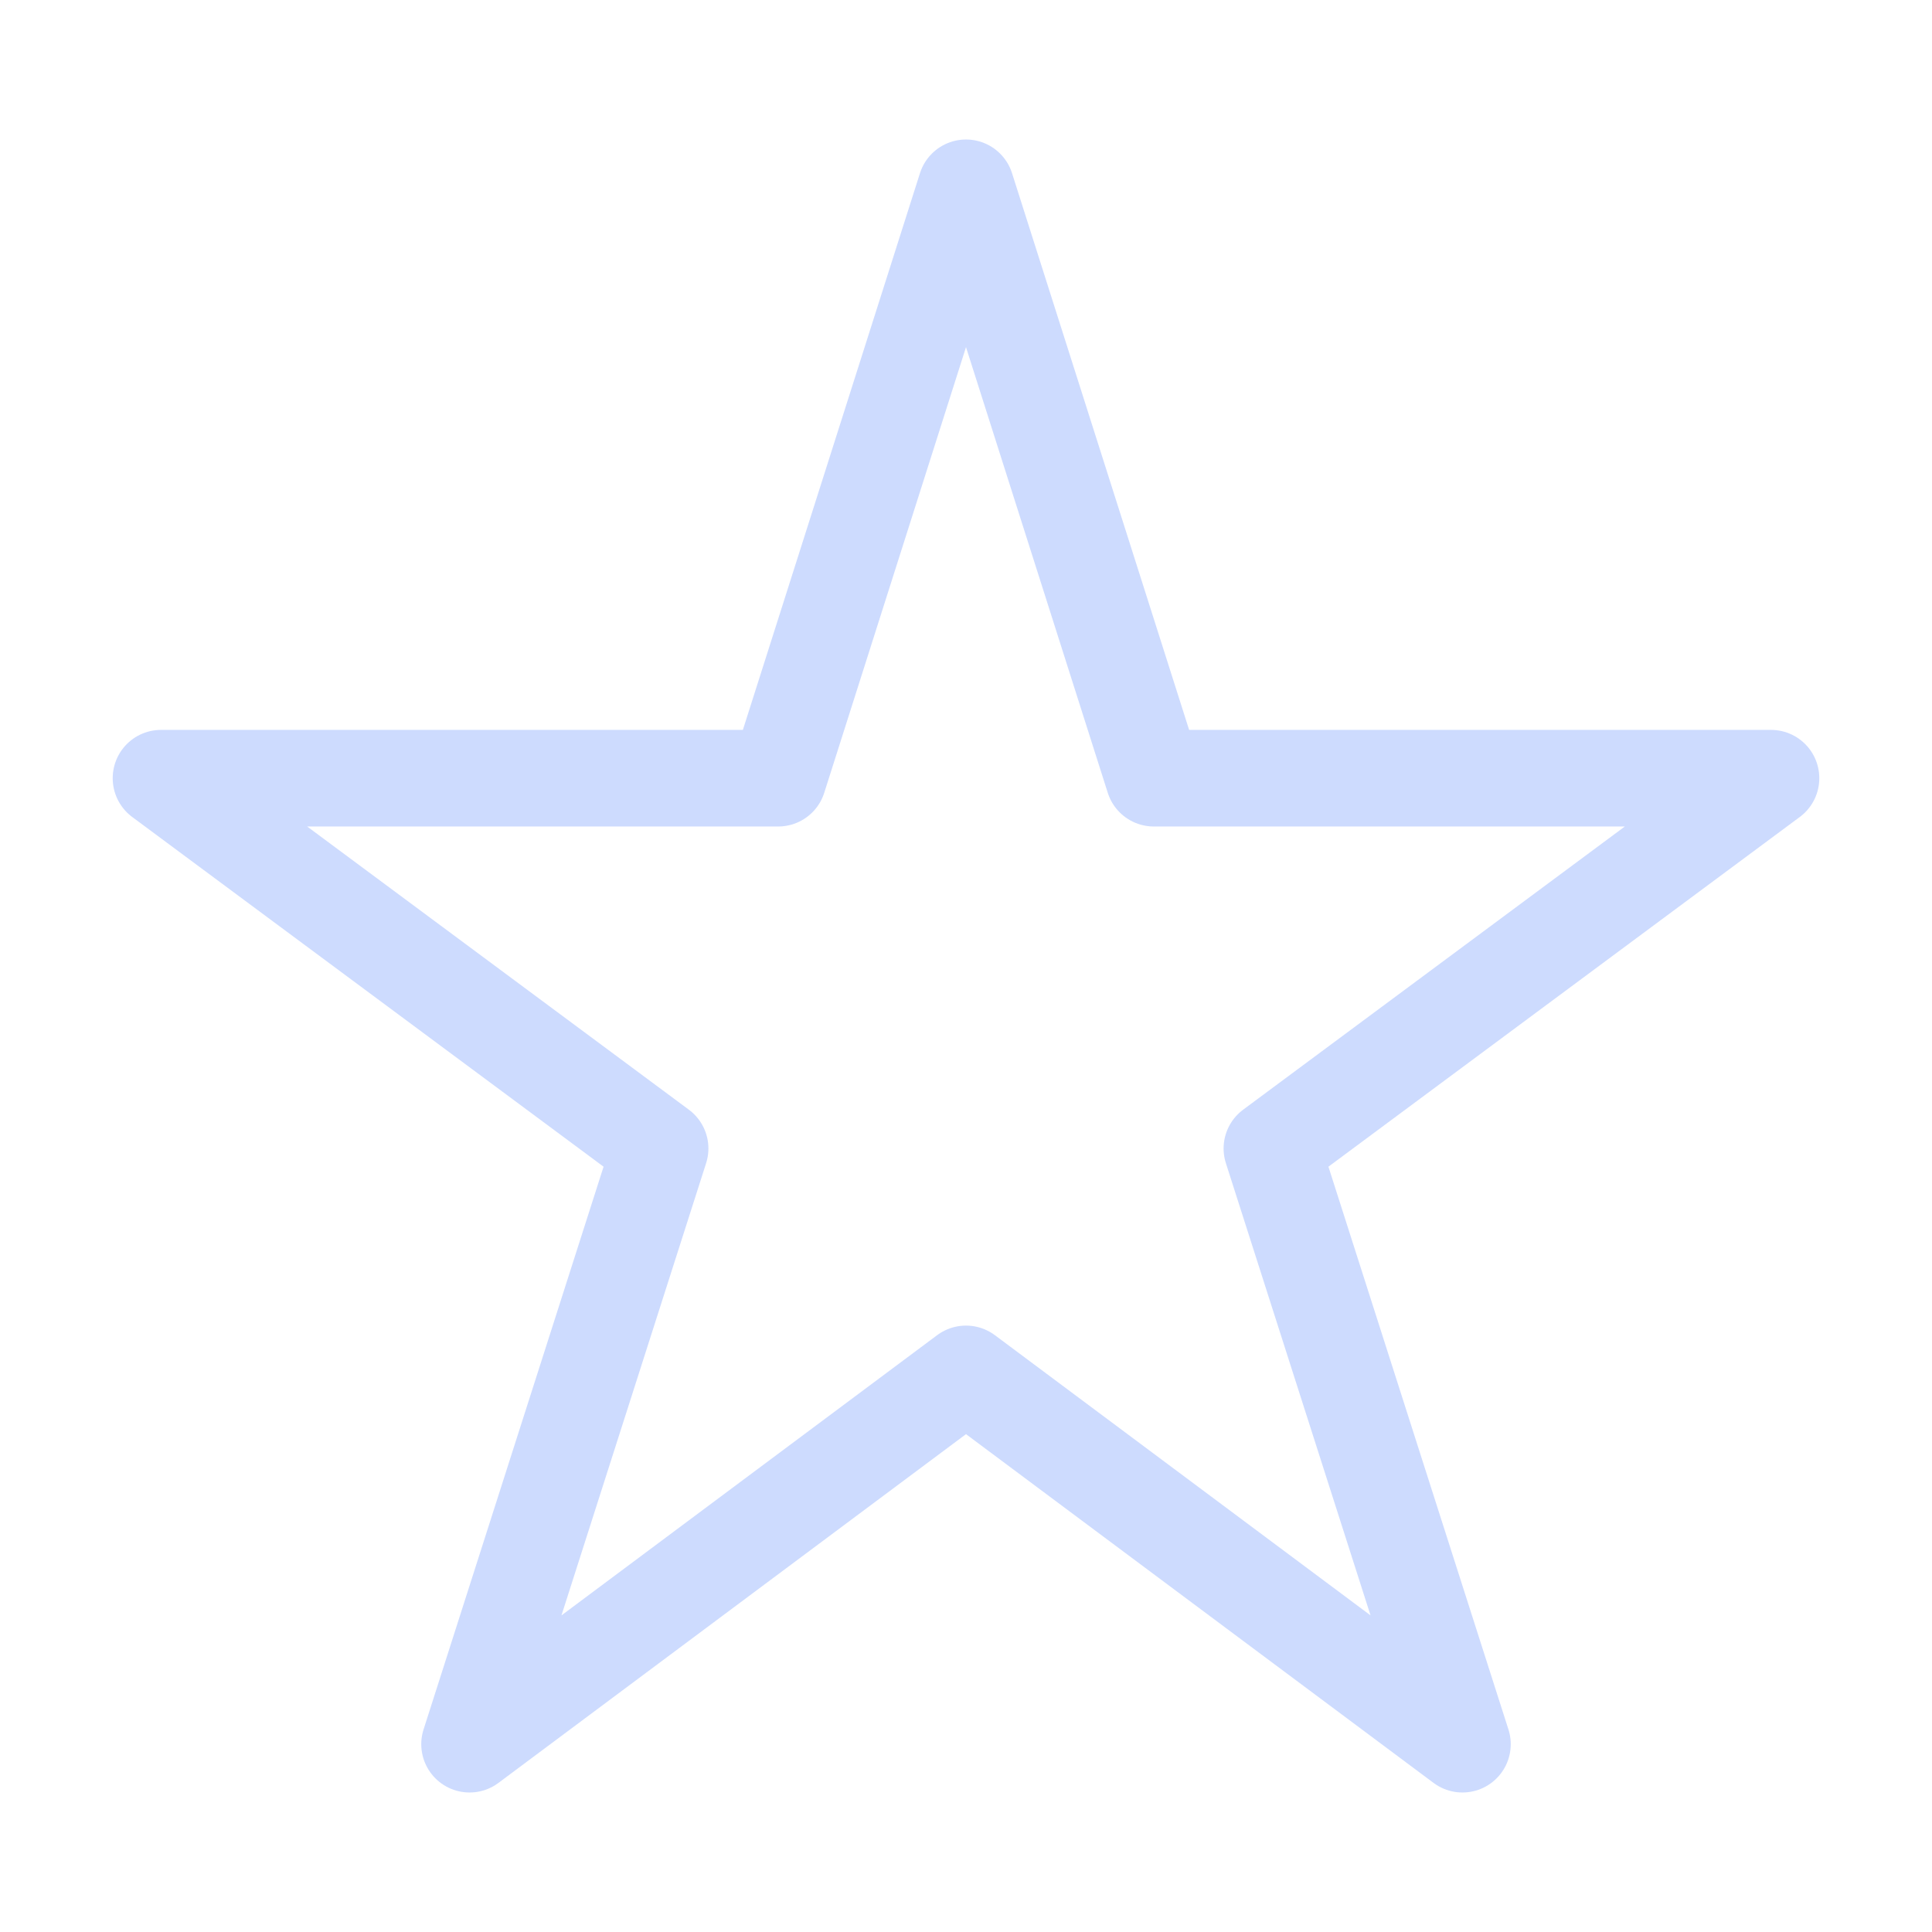 <svg width="24" height="24" viewBox="0 0 24 24" fill="none" xmlns="http://www.w3.org/2000/svg">
<path d="M12 17.067L5.833 21.667L8.2 14.267L2 9.667H9.667L12 2.333L14.333 9.667H22L15.8 14.267L18.167 21.667L12 17.067Z" stroke="#CDDBFE" stroke-width="1.2" stroke-miterlimit="10" stroke-linecap="round" stroke-linejoin="round"/>
</svg>
